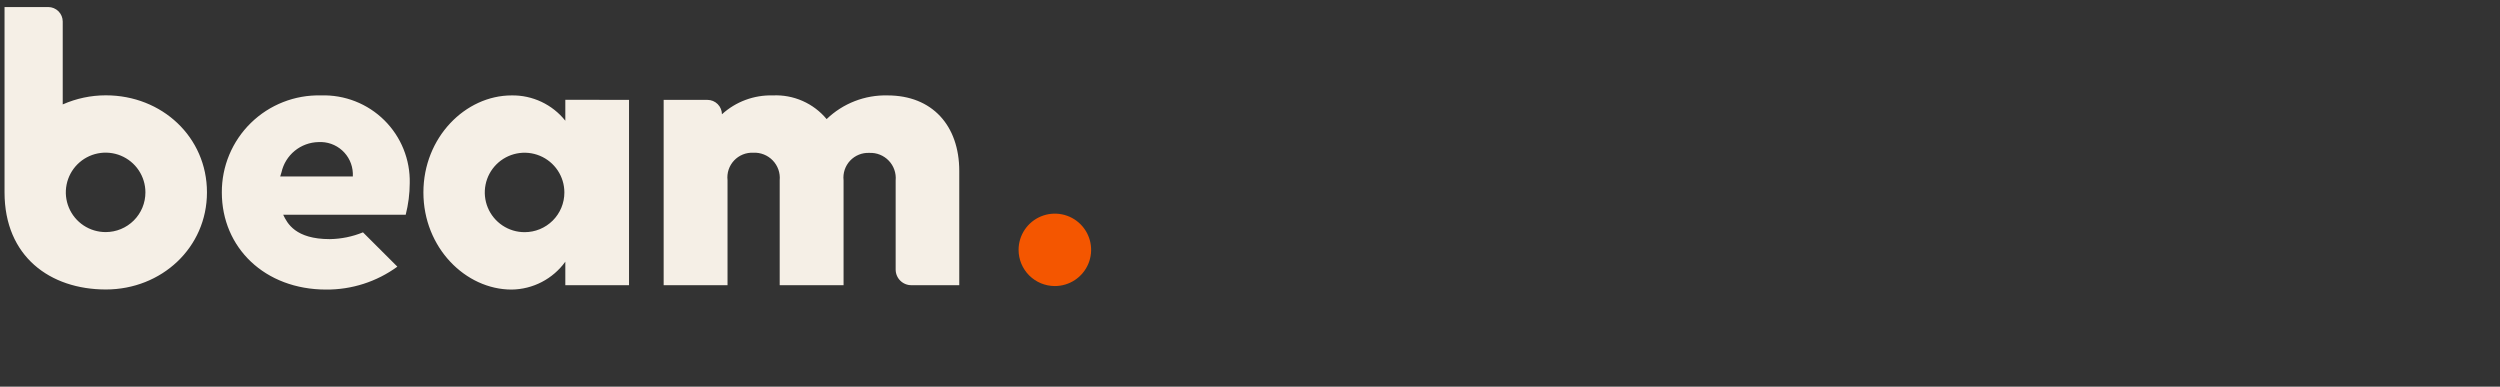 <?xml version="1.0" encoding="UTF-8"?> <svg xmlns="http://www.w3.org/2000/svg" width="375" height="58" viewBox="0 0 375 58" fill="none"><rect x="0" y="0" width="375" height="58" fill="#333333" stroke="none"/><g clip-path="url(#clip0_6294_17263)"><path d="M158.215 42.907C159.292 42.91 160.345 42.594 161.242 41.998C162.138 41.403 162.838 40.556 163.252 39.564C163.665 38.572 163.775 37.479 163.566 36.425C163.358 35.371 162.841 34.402 162.08 33.641C161.32 32.88 160.35 32.361 159.295 32.151C158.239 31.94 157.144 32.047 156.149 32.458C155.154 32.868 154.303 33.565 153.705 34.458C153.107 35.351 152.787 36.402 152.787 37.477C152.787 38.915 153.359 40.294 154.376 41.312C155.394 42.33 156.775 42.904 158.215 42.907Z" fill="#F45600"></path><path d="M15.856 34.813C14.674 34.815 13.519 34.468 12.535 33.815C11.552 33.161 10.785 32.232 10.331 31.143C9.877 30.055 9.757 28.856 9.986 27.7C10.215 26.543 10.783 25.48 11.617 24.645C12.451 23.811 13.515 23.242 14.673 23.011C15.832 22.78 17.033 22.897 18.124 23.348C19.216 23.799 20.149 24.562 20.805 25.542C21.462 26.523 21.812 27.675 21.812 28.854C21.814 29.636 21.661 30.41 21.363 31.133C21.064 31.856 20.626 32.513 20.072 33.067C19.519 33.62 18.862 34.059 18.138 34.359C17.415 34.658 16.639 34.813 15.856 34.813ZM15.856 14.299C13.635 14.301 11.439 14.766 9.409 15.663V3.231C9.409 2.654 9.179 2.101 8.771 1.693C8.362 1.285 7.808 1.056 7.23 1.056H0.68V28.854C0.68 38.48 7.526 43.422 15.881 43.422C24.236 43.422 31.044 37.142 31.044 28.854C31.044 20.566 24.301 14.299 15.881 14.299M143.89 25.637V42.779H136.708C136.399 42.781 136.093 42.721 135.806 42.604C135.52 42.487 135.26 42.315 135.041 42.097C134.822 41.88 134.648 41.621 134.529 41.336C134.41 41.051 134.349 40.745 134.349 40.437V27.052C134.397 26.515 134.33 25.973 134.151 25.464C133.973 24.954 133.687 24.489 133.313 24.099C132.939 23.709 132.486 23.403 131.985 23.202C131.483 23.001 130.944 22.91 130.403 22.934C129.866 22.908 129.33 22.999 128.831 23.201C128.333 23.402 127.884 23.71 127.516 24.101C127.148 24.493 126.87 24.96 126.701 25.469C126.531 25.979 126.475 26.519 126.535 27.052V42.779H116.955V27.027C117.004 26.488 116.936 25.945 116.757 25.435C116.577 24.924 116.29 24.459 115.915 24.068C115.54 23.678 115.085 23.372 114.582 23.172C114.079 22.972 113.538 22.882 112.997 22.908C112.46 22.883 111.923 22.974 111.425 23.175C110.926 23.377 110.478 23.684 110.11 24.076C109.742 24.467 109.464 24.934 109.294 25.444C109.125 25.953 109.068 26.493 109.129 27.027V42.779H99.549V14.981H106.112C106.687 14.981 107.24 15.208 107.648 15.613C108.056 16.018 108.287 16.568 108.291 17.143C110.371 15.246 113.108 14.231 115.924 14.312C117.453 14.239 118.978 14.522 120.379 15.138C121.78 15.755 123.018 16.688 123.995 17.864C125.207 16.696 126.639 15.781 128.209 15.171C129.778 14.561 131.453 14.269 133.137 14.312C139.816 14.312 143.89 18.816 143.89 25.65M42.03 26.473L42.223 25.843C42.506 24.577 43.206 23.443 44.211 22.621C45.216 21.8 46.469 21.339 47.767 21.313C48.413 21.274 49.06 21.365 49.67 21.578C50.28 21.792 50.841 22.125 51.321 22.557C51.801 22.99 52.19 23.513 52.466 24.097C52.741 24.681 52.897 25.314 52.925 25.958V26.473H42.03ZM61.461 27.477C61.502 25.727 61.185 23.987 60.529 22.363C59.874 20.74 58.893 19.267 57.648 18.035C56.402 16.802 54.918 15.836 53.286 15.196C51.653 14.556 49.907 14.255 48.154 14.312C46.212 14.262 44.279 14.602 42.47 15.312C40.662 16.022 39.015 17.087 37.627 18.445C36.239 19.802 35.139 21.425 34.391 23.215C33.644 25.005 33.264 26.927 33.275 28.867C33.275 37.155 39.722 43.435 48.928 43.435C52.764 43.46 56.506 42.256 59.604 39.999L54.447 34.851C52.866 35.499 51.178 35.844 49.469 35.868C44.312 35.868 43.087 33.5 42.481 32.213H60.855C61.25 30.665 61.454 29.075 61.461 27.477ZM78.687 34.825C77.505 34.825 76.351 34.476 75.369 33.82C74.387 33.165 73.622 32.234 73.17 31.144C72.719 30.055 72.601 28.856 72.833 27.7C73.064 26.544 73.634 25.482 74.47 24.649C75.306 23.816 76.371 23.25 77.53 23.021C78.689 22.793 79.89 22.913 80.98 23.366C82.071 23.819 83.002 24.584 83.657 25.566C84.311 26.547 84.659 27.701 84.656 28.88C84.656 29.662 84.502 30.436 84.202 31.158C83.902 31.88 83.462 32.536 82.907 33.089C82.353 33.641 81.695 34.078 80.97 34.377C80.246 34.675 79.47 34.827 78.687 34.825ZM84.798 14.968V18.108C83.836 16.901 82.609 15.931 81.212 15.273C79.815 14.615 78.285 14.286 76.74 14.312C69.829 14.312 63.511 20.592 63.511 28.867C63.511 37.142 69.829 43.435 76.74 43.435C78.317 43.417 79.869 43.029 81.268 42.302C82.668 41.576 83.877 40.531 84.798 39.253V42.779H94.353V14.981L84.798 14.968Z" fill="#F5EFE6"></path></g><defs><clipPath id="clip0_6294_17263"><rect width="373.918" height="57.256" fill="white" transform="translate(0.68 0.001)"></rect></clipPath></defs></svg> 
